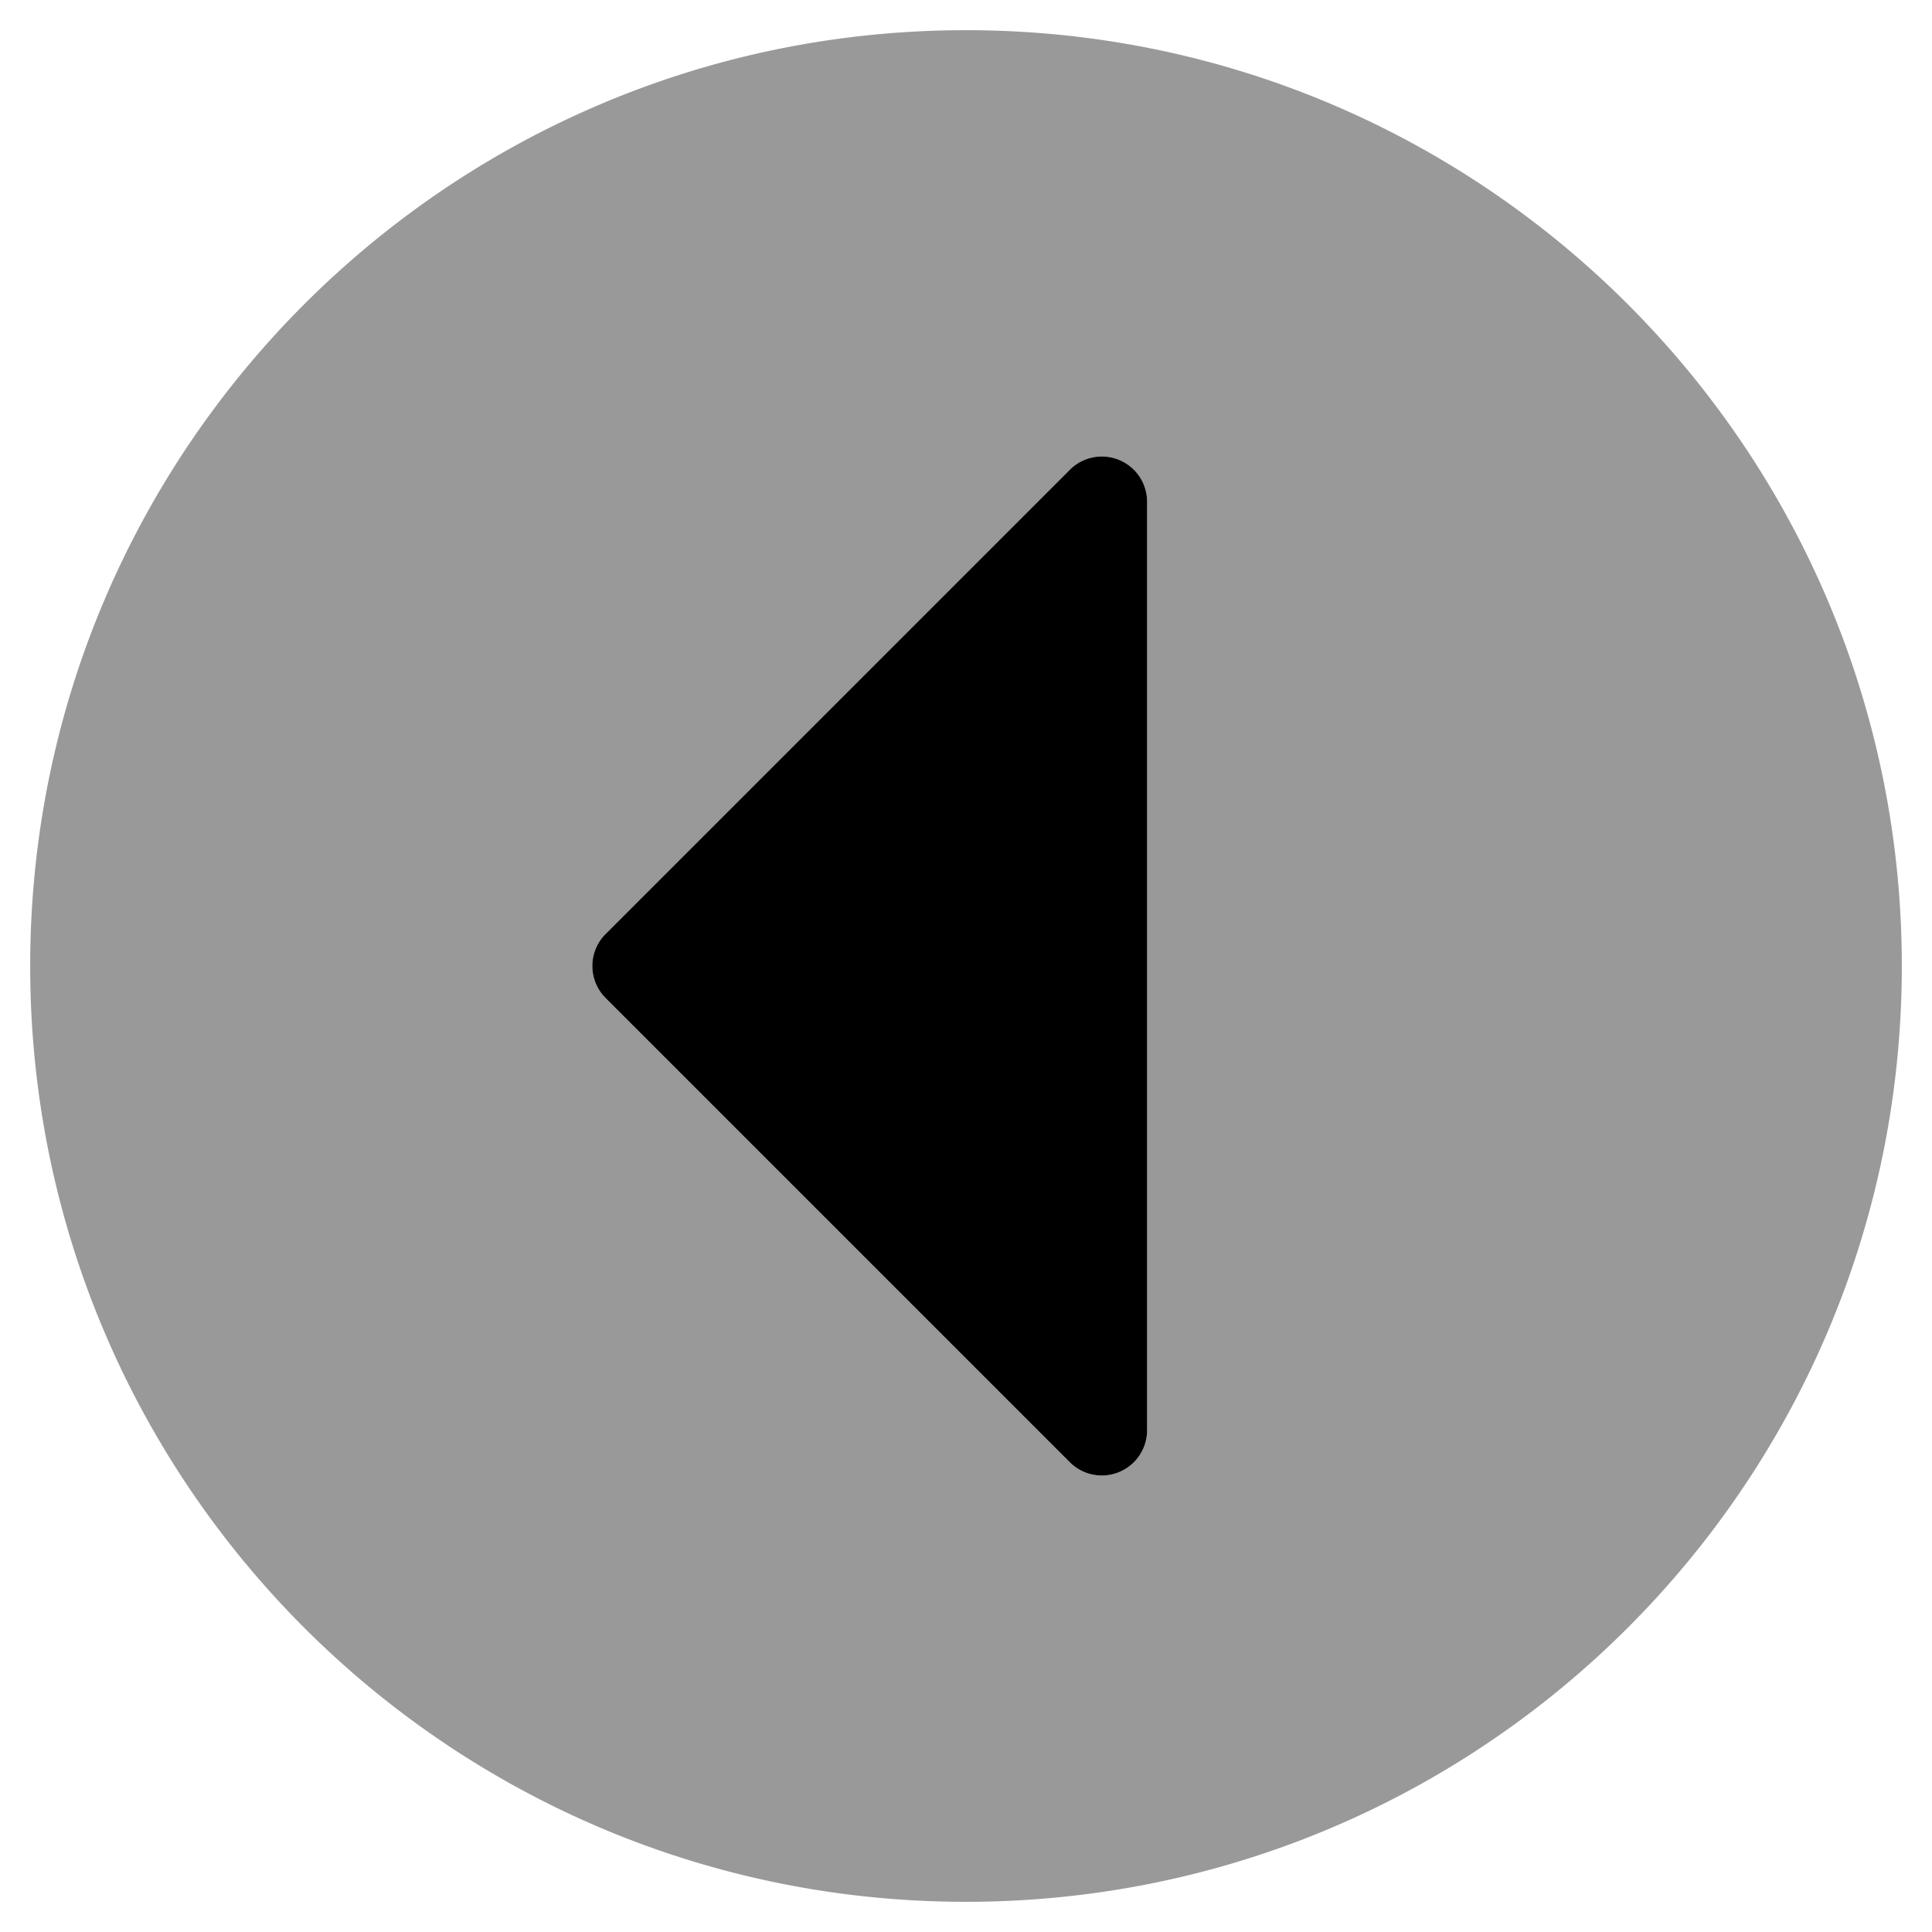 <svg xmlns="http://www.w3.org/2000/svg" viewBox="0 0 512 512"><!-- Font Awesome Pro 5.15.3 by @fontawesome - https://fontawesome.com License - https://fontawesome.com/license (Commercial License) --><defs><style>.fa-secondary{opacity:.4}</style></defs><path d="M256 8C119 8 8 119 8 256s111 248 248 248 248-111 248-248S393 8 256 8zm48 371a12 12 0 0 1-20.5 8.5l-123-123a12 12 0 0 1 0-17l123-123A12 12 0 0 1 304 133z" class="fa-secondary"/><path d="M304 379a12 12 0 0 1-20.5 8.5l-123-123a12 12 0 0 1 0-17l123-123A12 12 0 0 1 304 133z" class="fa-primary"/></svg>
